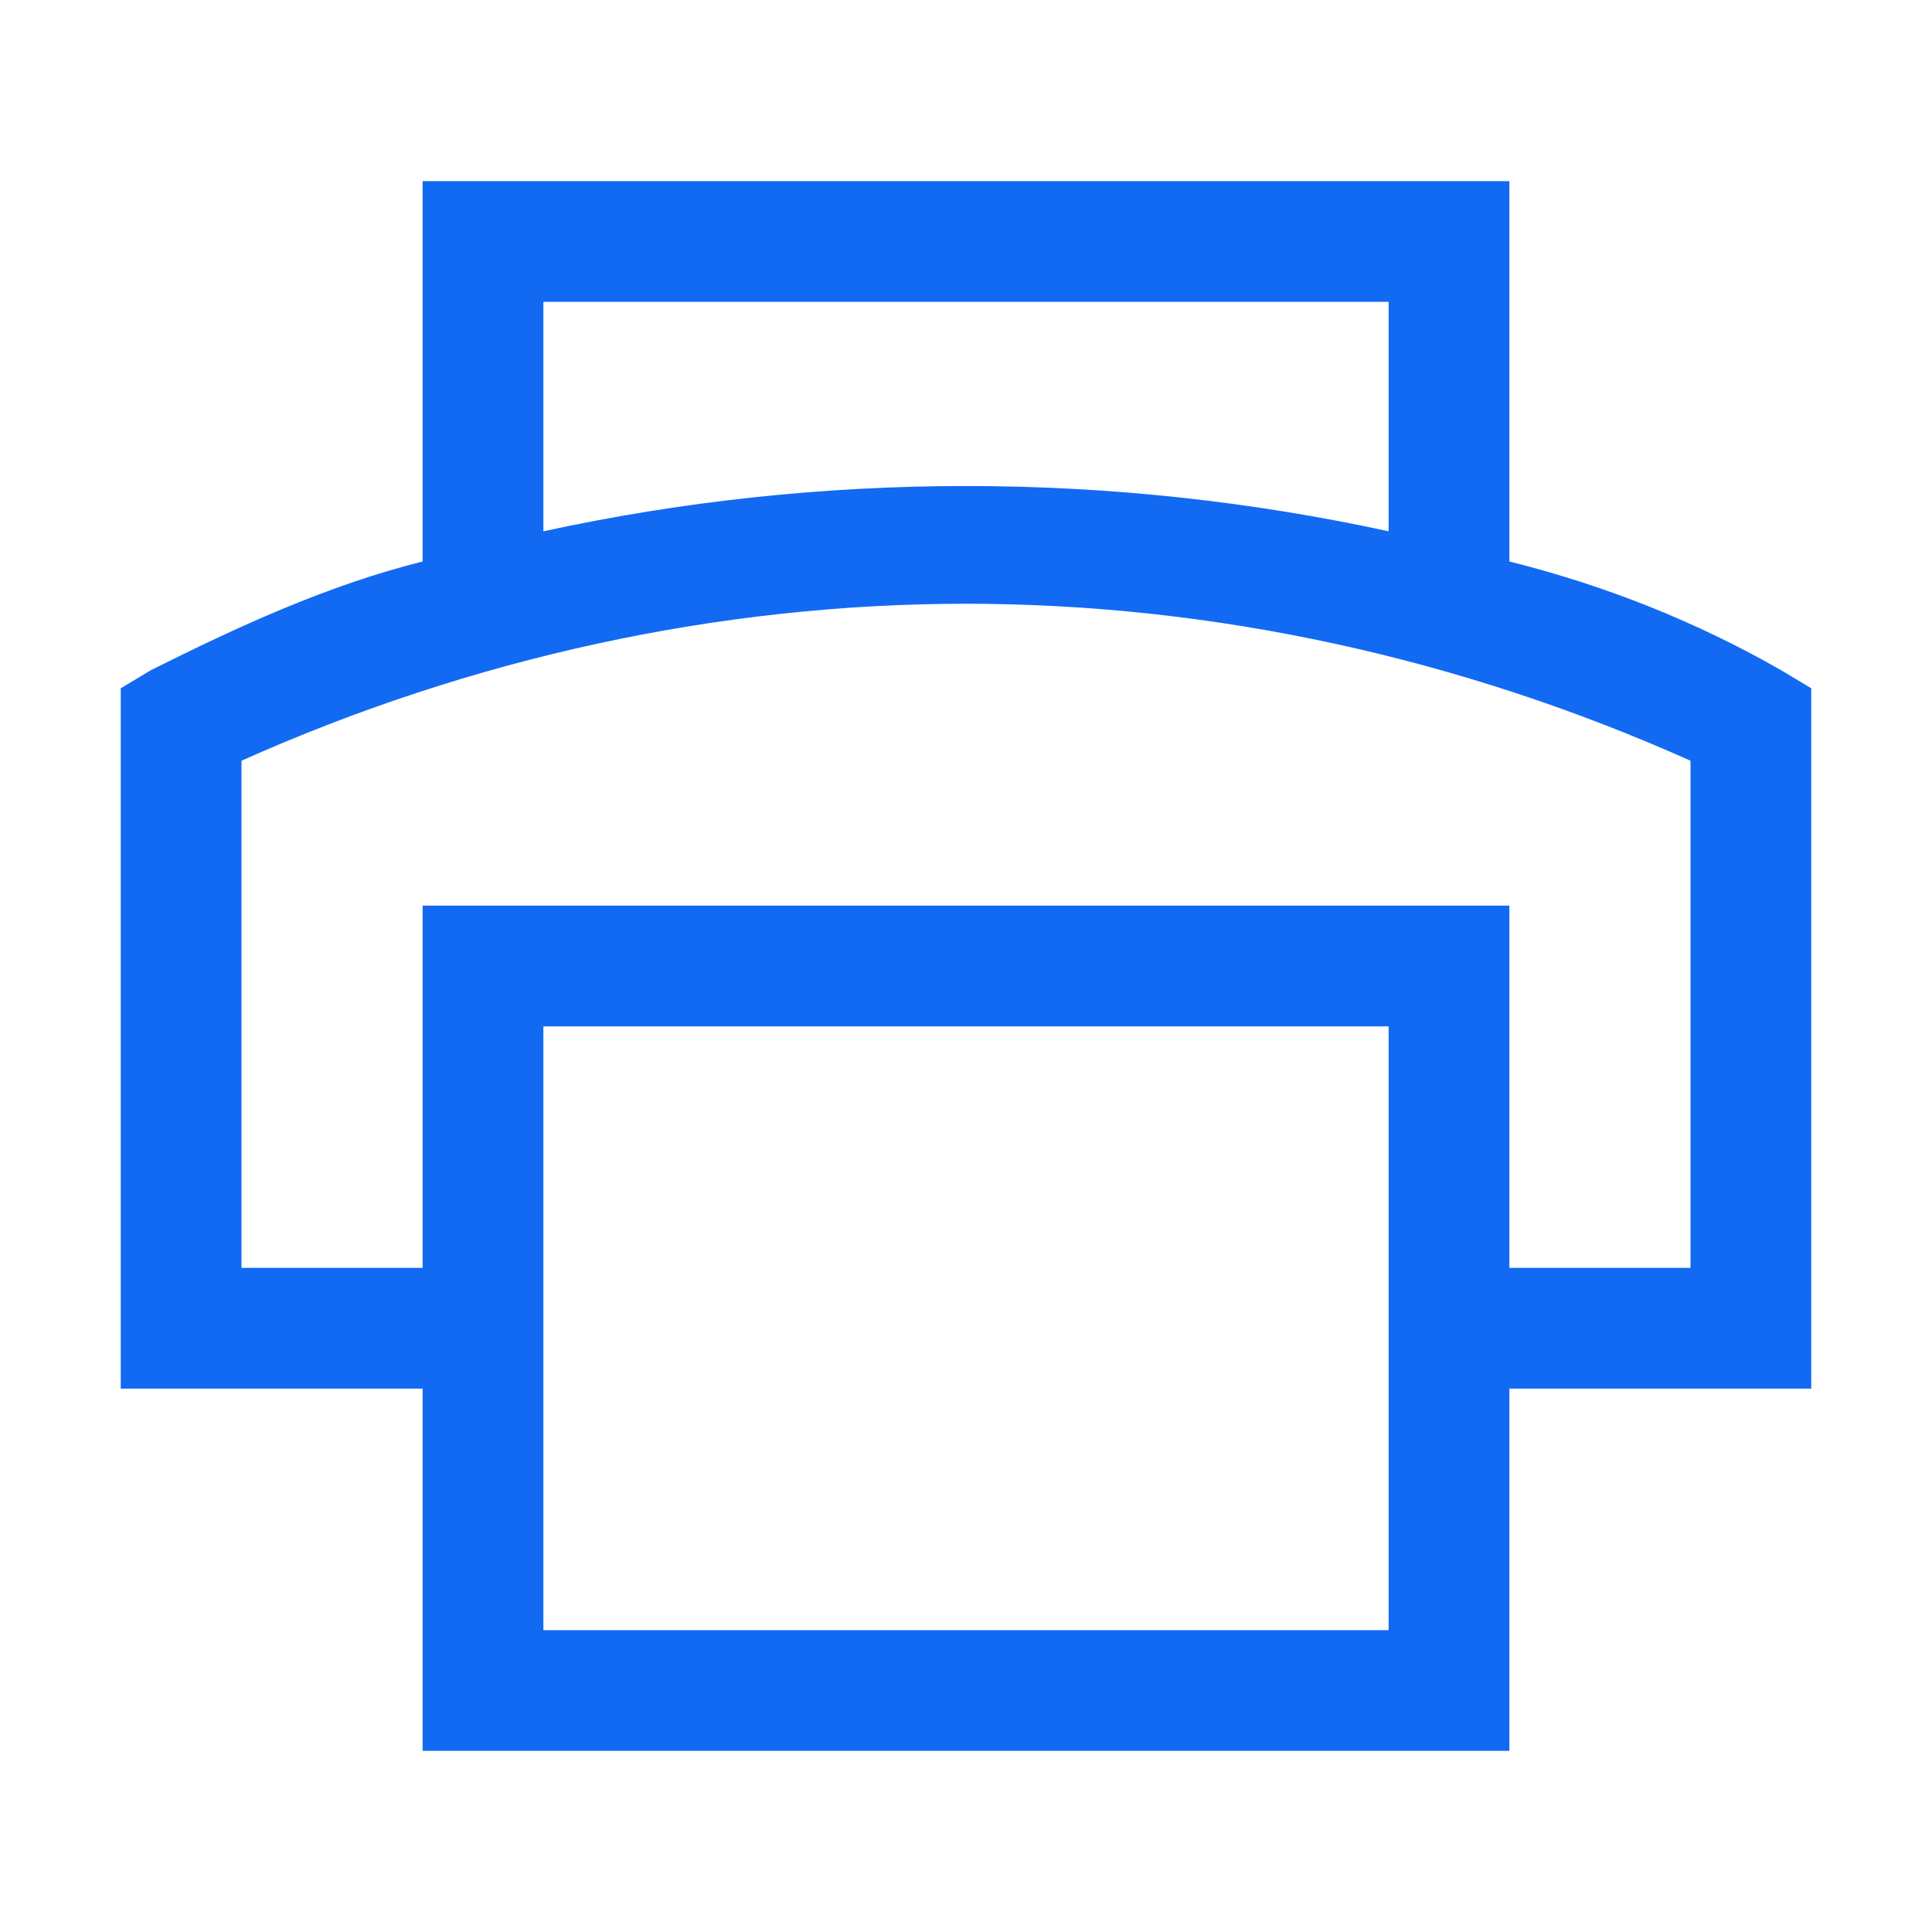 <?xml version="1.0" encoding="utf-8"?>
<!-- Generator: Adobe Illustrator 28.0.0, SVG Export Plug-In . SVG Version: 6.00 Build 0)  -->
<!DOCTYPE svg PUBLIC "-//W3C//DTD SVG 1.1//EN" "http://www.w3.org/Graphics/SVG/1.1/DTD/svg11.dtd">
<svg version="1.1" id="Ebene_1" xmlns:x="http://ns.adobe.com/Extensibility/1.0/" xmlns:i="http://ns.adobe.com/AdobeIllustrator/10.0/" xmlns:graph="http://ns.adobe.com/Graphs/1.0/"
	 xmlns="http://www.w3.org/2000/svg" xmlns:xlink="http://www.w3.org/1999/xlink" x="0px" y="0px" viewBox="0 0 32 32"
	 enable-background="new 0 0 32 32" xml:space="preserve">
<g id="transparent_box">
	<rect display="none" width="32" height="32"/>
</g>
<g id="OUTLINE">
	<path fill="#126af3" d="M30,11.4l-0.5-0.3c-1.4-0.8-2.9-1.4-4.5-1.8V3H7v6.3c-1.6,0.4-3.1,1.1-4.5,1.8L2,11.4V23h5v6h18v-6h5V11.4z
		 M9,5h14v3.8c-4.6-1-9.4-1-14,0V5z M23,27H9V17h14V27z M28,21h-3v-6H7v6H4v-8.4c3.8-1.7,7.9-2.6,12-2.6c4.1,0,8.2,0.9,12,2.6V21z"
		/>
</g>
</svg>
